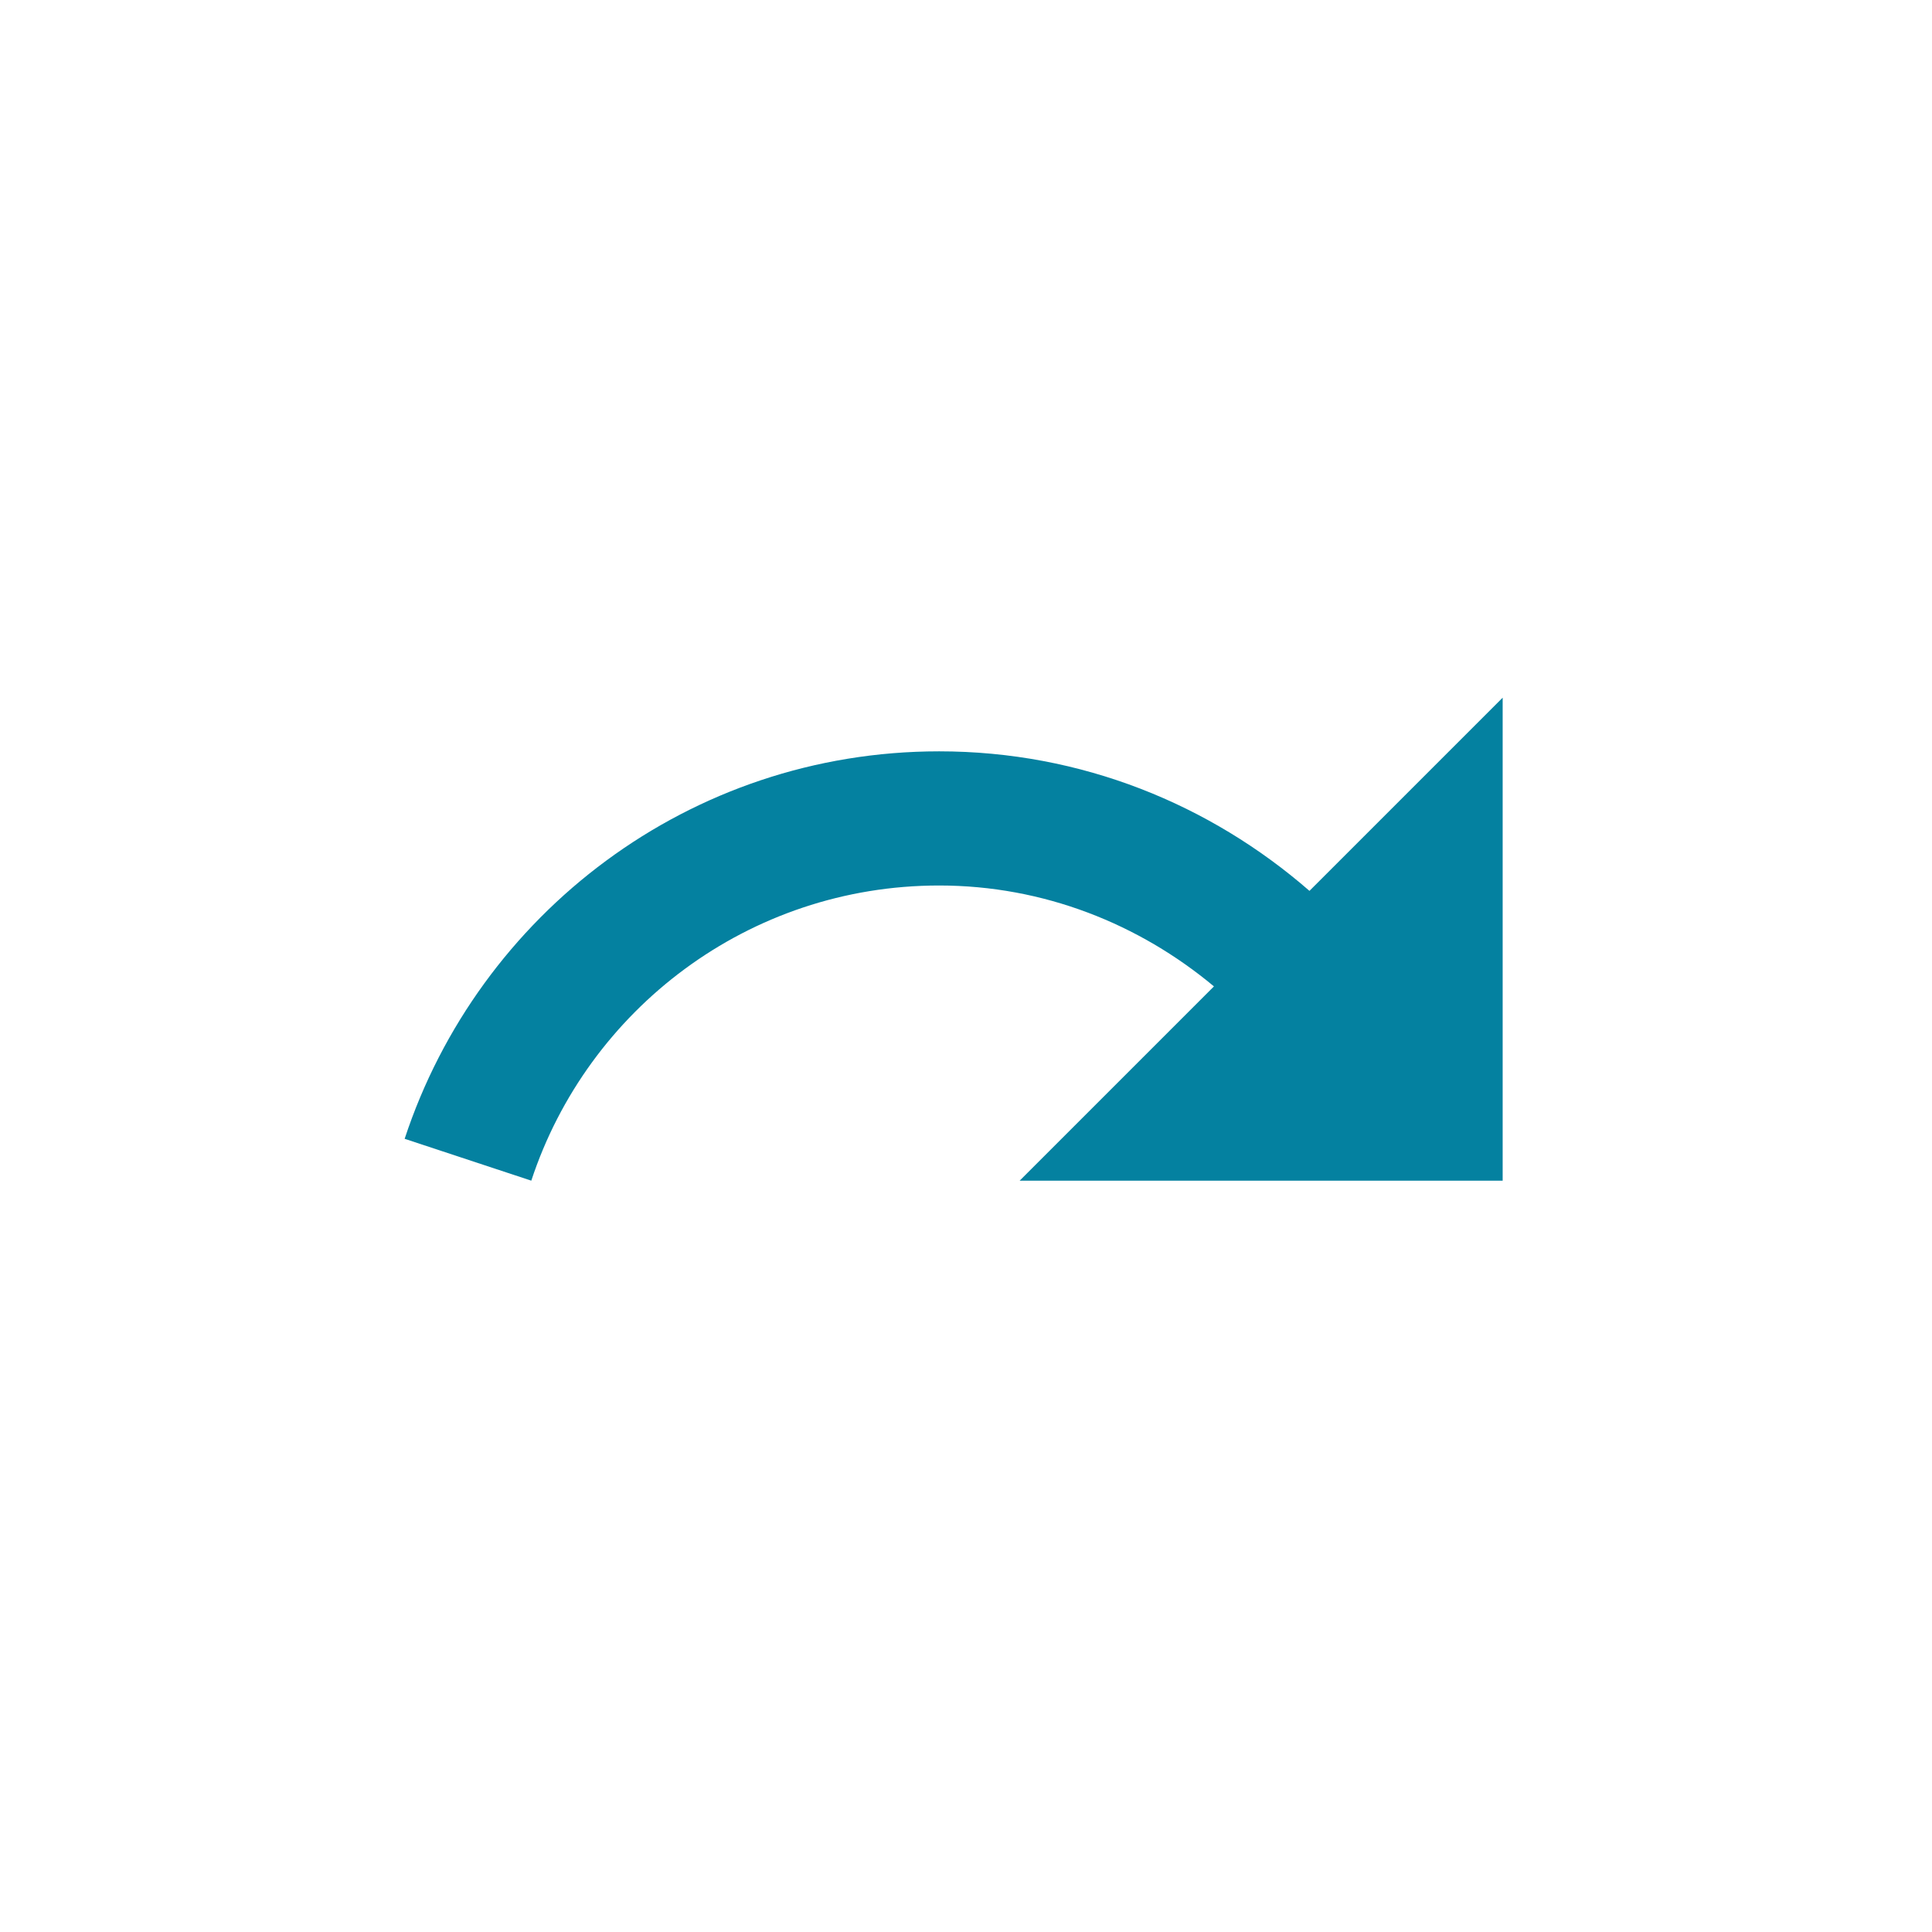<svg xmlns="http://www.w3.org/2000/svg" width="36" height="36" viewBox="0 0 36 36">
    <g fill="none" fill-rule="evenodd">
        <g>
            <g>
                <path d="M0 0H36V36H0z" transform="translate(-1901, -1082) translate(1901, 1082)"/>
                <g>
                    <path d="M0 0L24 0 24 24 0 24z" transform="translate(-1901, -1082) translate(1901, 1082) translate(6, 6)"/>
                    <path fill="#0481A0" d="M18.4 10.6C16.55 8.99 14.15 8 11.5 8c-4.65 0-8.58 3.03-9.96 7.22L3.9 16c1.05-3.19 4.05-5.5 7.6-5.5 1.95 0 3.73.72 5.12 1.88L13 16h9V7l-3.6 3.6z" transform="translate(-1901, -1082) translate(1901, 1082) translate(6, 6)"/>
                </g>
            </g>
        </g>
    </g>
</svg>
